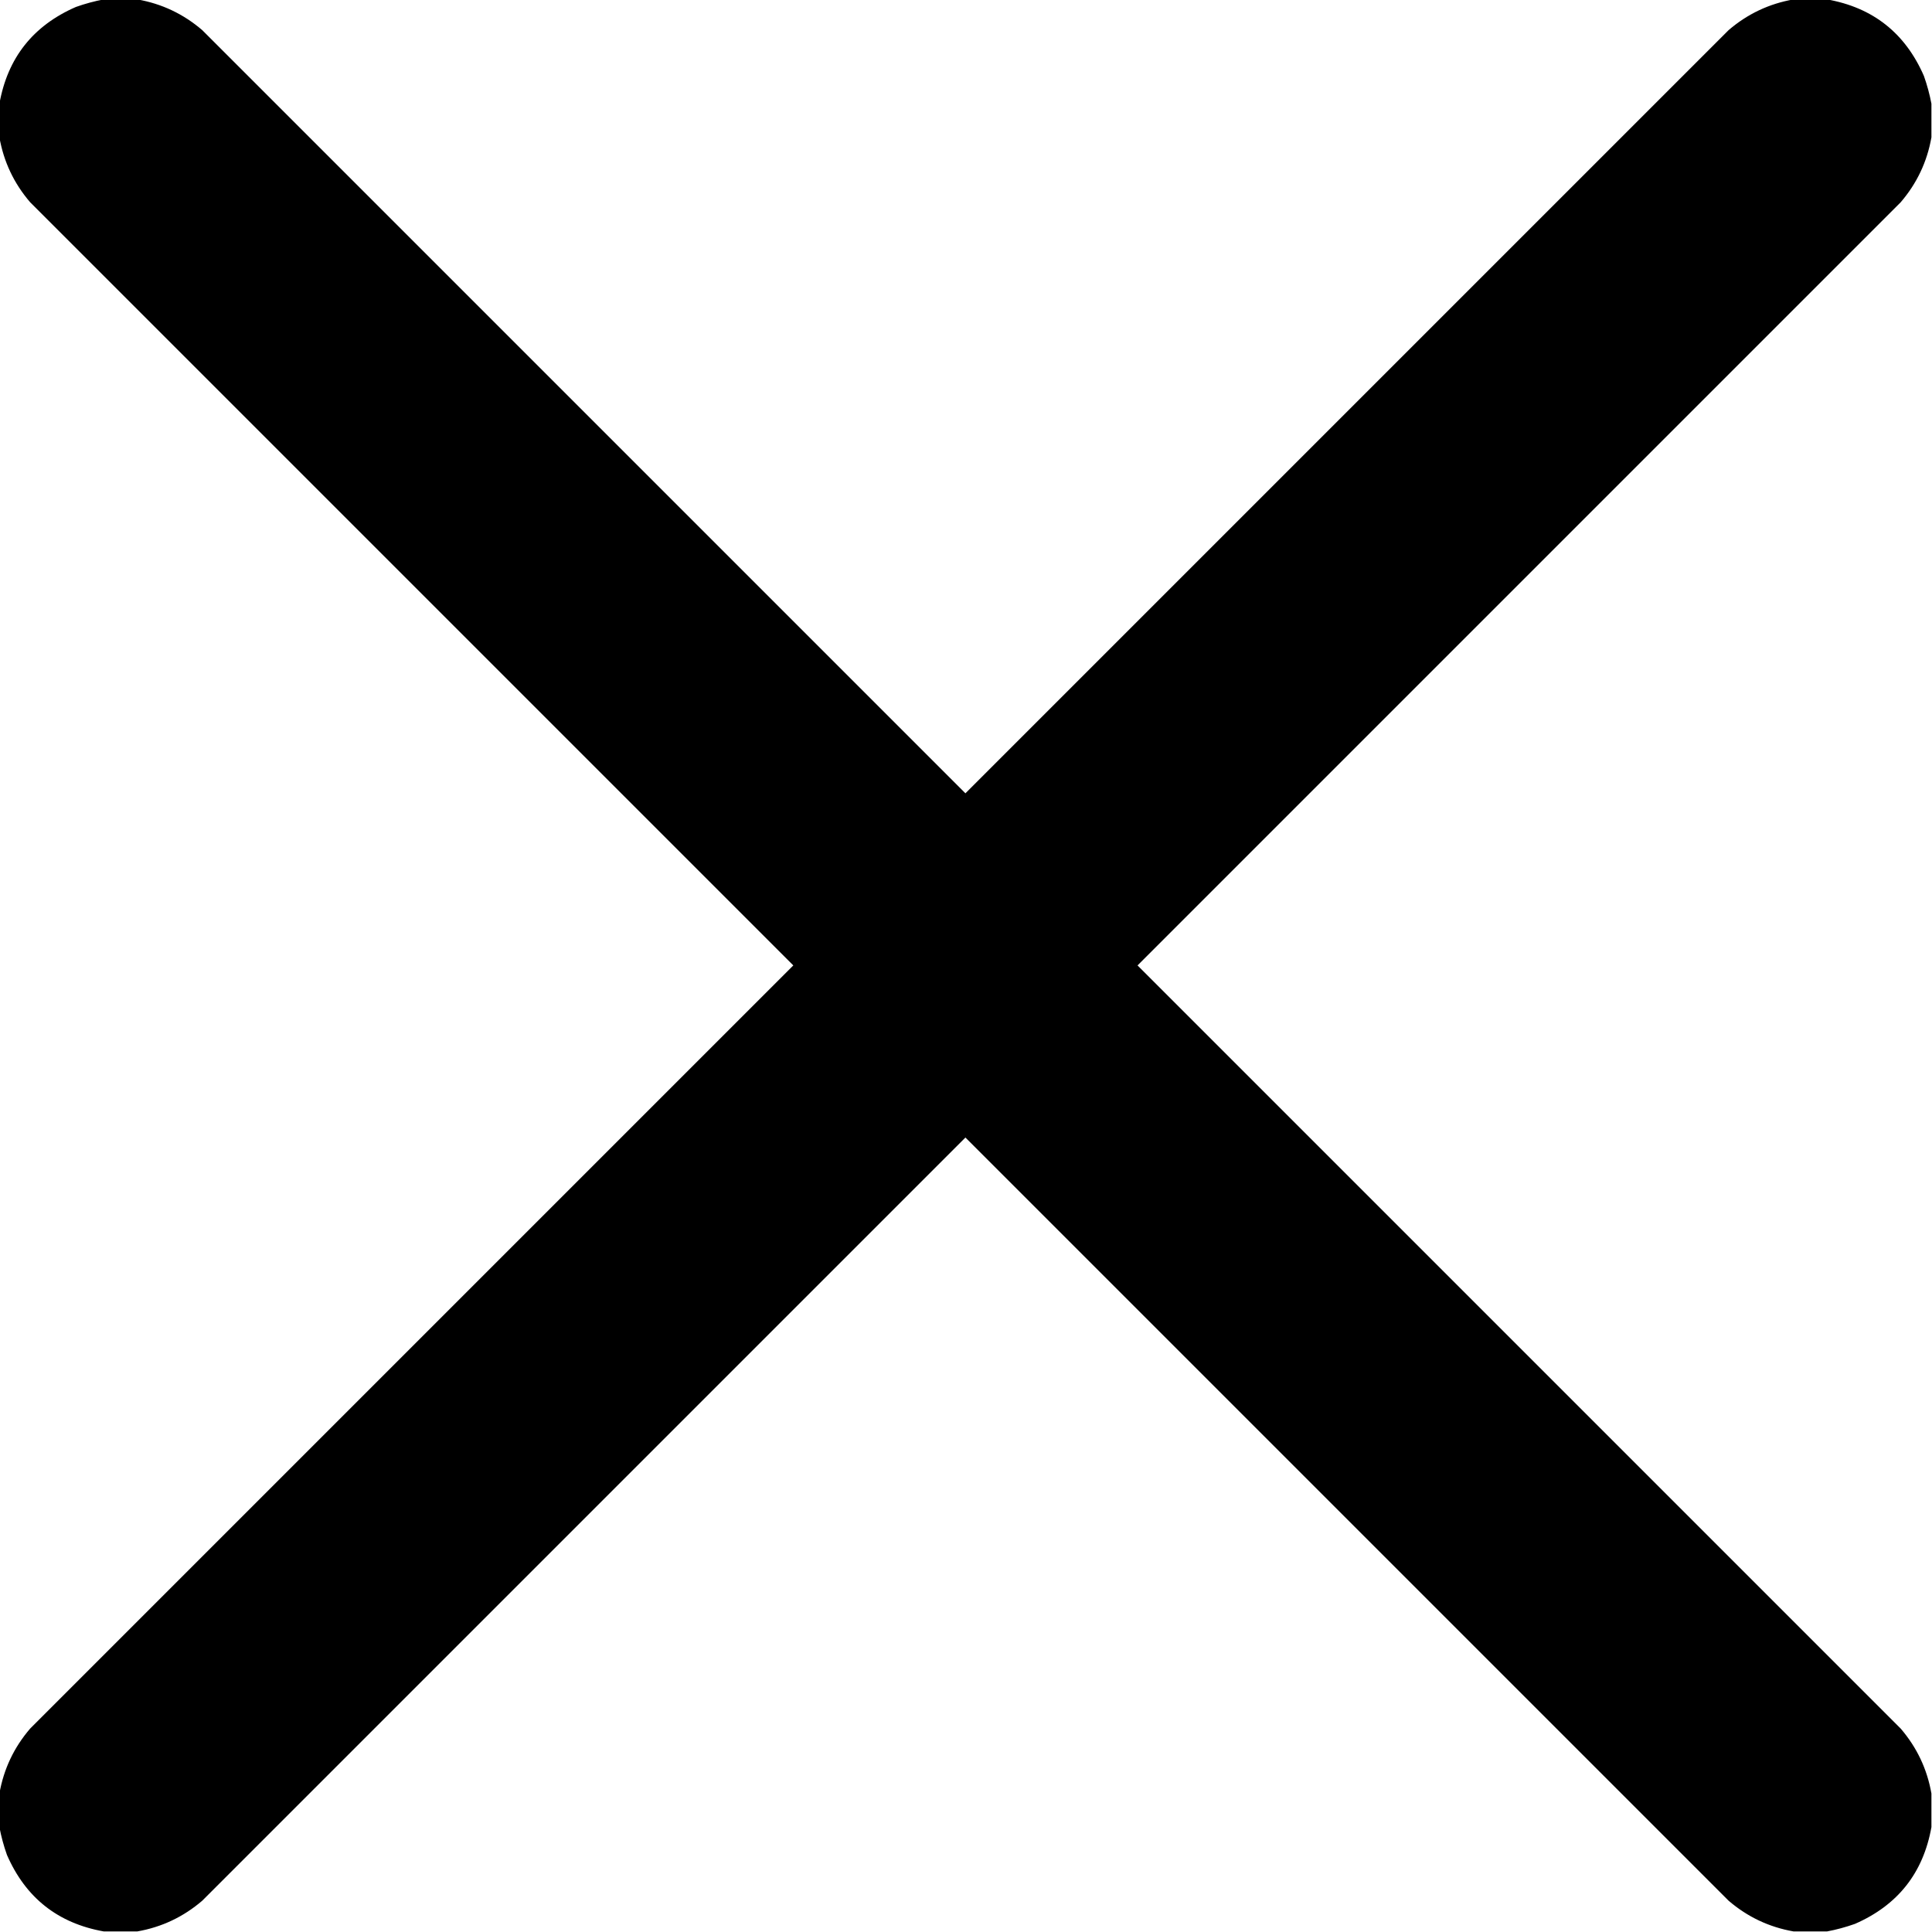 <?xml version="1.0" encoding="UTF-8"?>
<!DOCTYPE svg PUBLIC "-//W3C//DTD SVG 1.1//EN" "http://www.w3.org/Graphics/SVG/1.1/DTD/svg11.dtd">
<svg xmlns="http://www.w3.org/2000/svg" version="1.1" width="1667px" height="1667px" style="shape-rendering:geometricPrecision; text-rendering:geometricPrecision; image-rendering:optimizeQuality; fill-rule:evenodd; clip-rule:evenodd" xmlns:xlink="http://www.w3.org/1999/xlink">
<g><path style="opacity:1" fill="#000" d="M 89.5,-0.5 C 99.167,-0.5 108.833,-0.5 118.5,-0.5C 139.559,3.195 158.226,12.029 174.5,26C 394,245.5 613.5,465 833,684.5C 1052.5,465 1272,245.5 1491.5,26C 1507.77,12.029 1526.44,3.195 1547.5,-0.5C 1557.17,-0.5 1566.83,-0.5 1576.5,-0.5C 1616.05,6.541 1643.88,28.541 1660,65.5C 1662.82,73.459 1664.99,81.459 1666.5,89.5C 1666.5,99.167 1666.5,108.833 1666.5,118.5C 1662.8,139.559 1653.97,158.226 1640,174.5C 1420.5,394 1201,613.5 981.5,833C 1201,1052.5 1420.5,1272 1640,1491.5C 1653.97,1507.77 1662.8,1526.44 1666.5,1547.5C 1666.5,1557.17 1666.5,1566.83 1666.5,1576.5C 1659.46,1616.05 1637.46,1643.88 1600.5,1660C 1592.54,1662.82 1584.54,1664.99 1576.5,1666.5C 1566.83,1666.5 1557.17,1666.5 1547.5,1666.5C 1526.44,1662.8 1507.77,1653.97 1491.5,1640C 1272,1420.5 1052.5,1201 833,981.5C 613.5,1201 394,1420.5 174.5,1640C 158.226,1653.97 139.559,1662.8 118.5,1666.5C 108.833,1666.5 99.167,1666.5 89.5,1666.5C 49.952,1659.46 22.118,1637.46 6,1600.5C 3.179,1592.54 1.013,1584.54 -0.5,1576.5C -0.5,1566.83 -0.5,1557.17 -0.5,1547.5C 3.195,1526.44 12.029,1507.77 26,1491.5C 245.5,1272 465,1052.5 684.5,833C 465,613.5 245.5,394 26,174.5C 12.029,158.226 3.195,139.559 -0.5,118.5C -0.5,108.833 -0.5,99.167 -0.5,89.5C 6.541,49.952 28.541,22.118 65.5,6C 73.459,3.179 81.459,1.013 89.5,-0.5 Z"/></g>
</svg>
